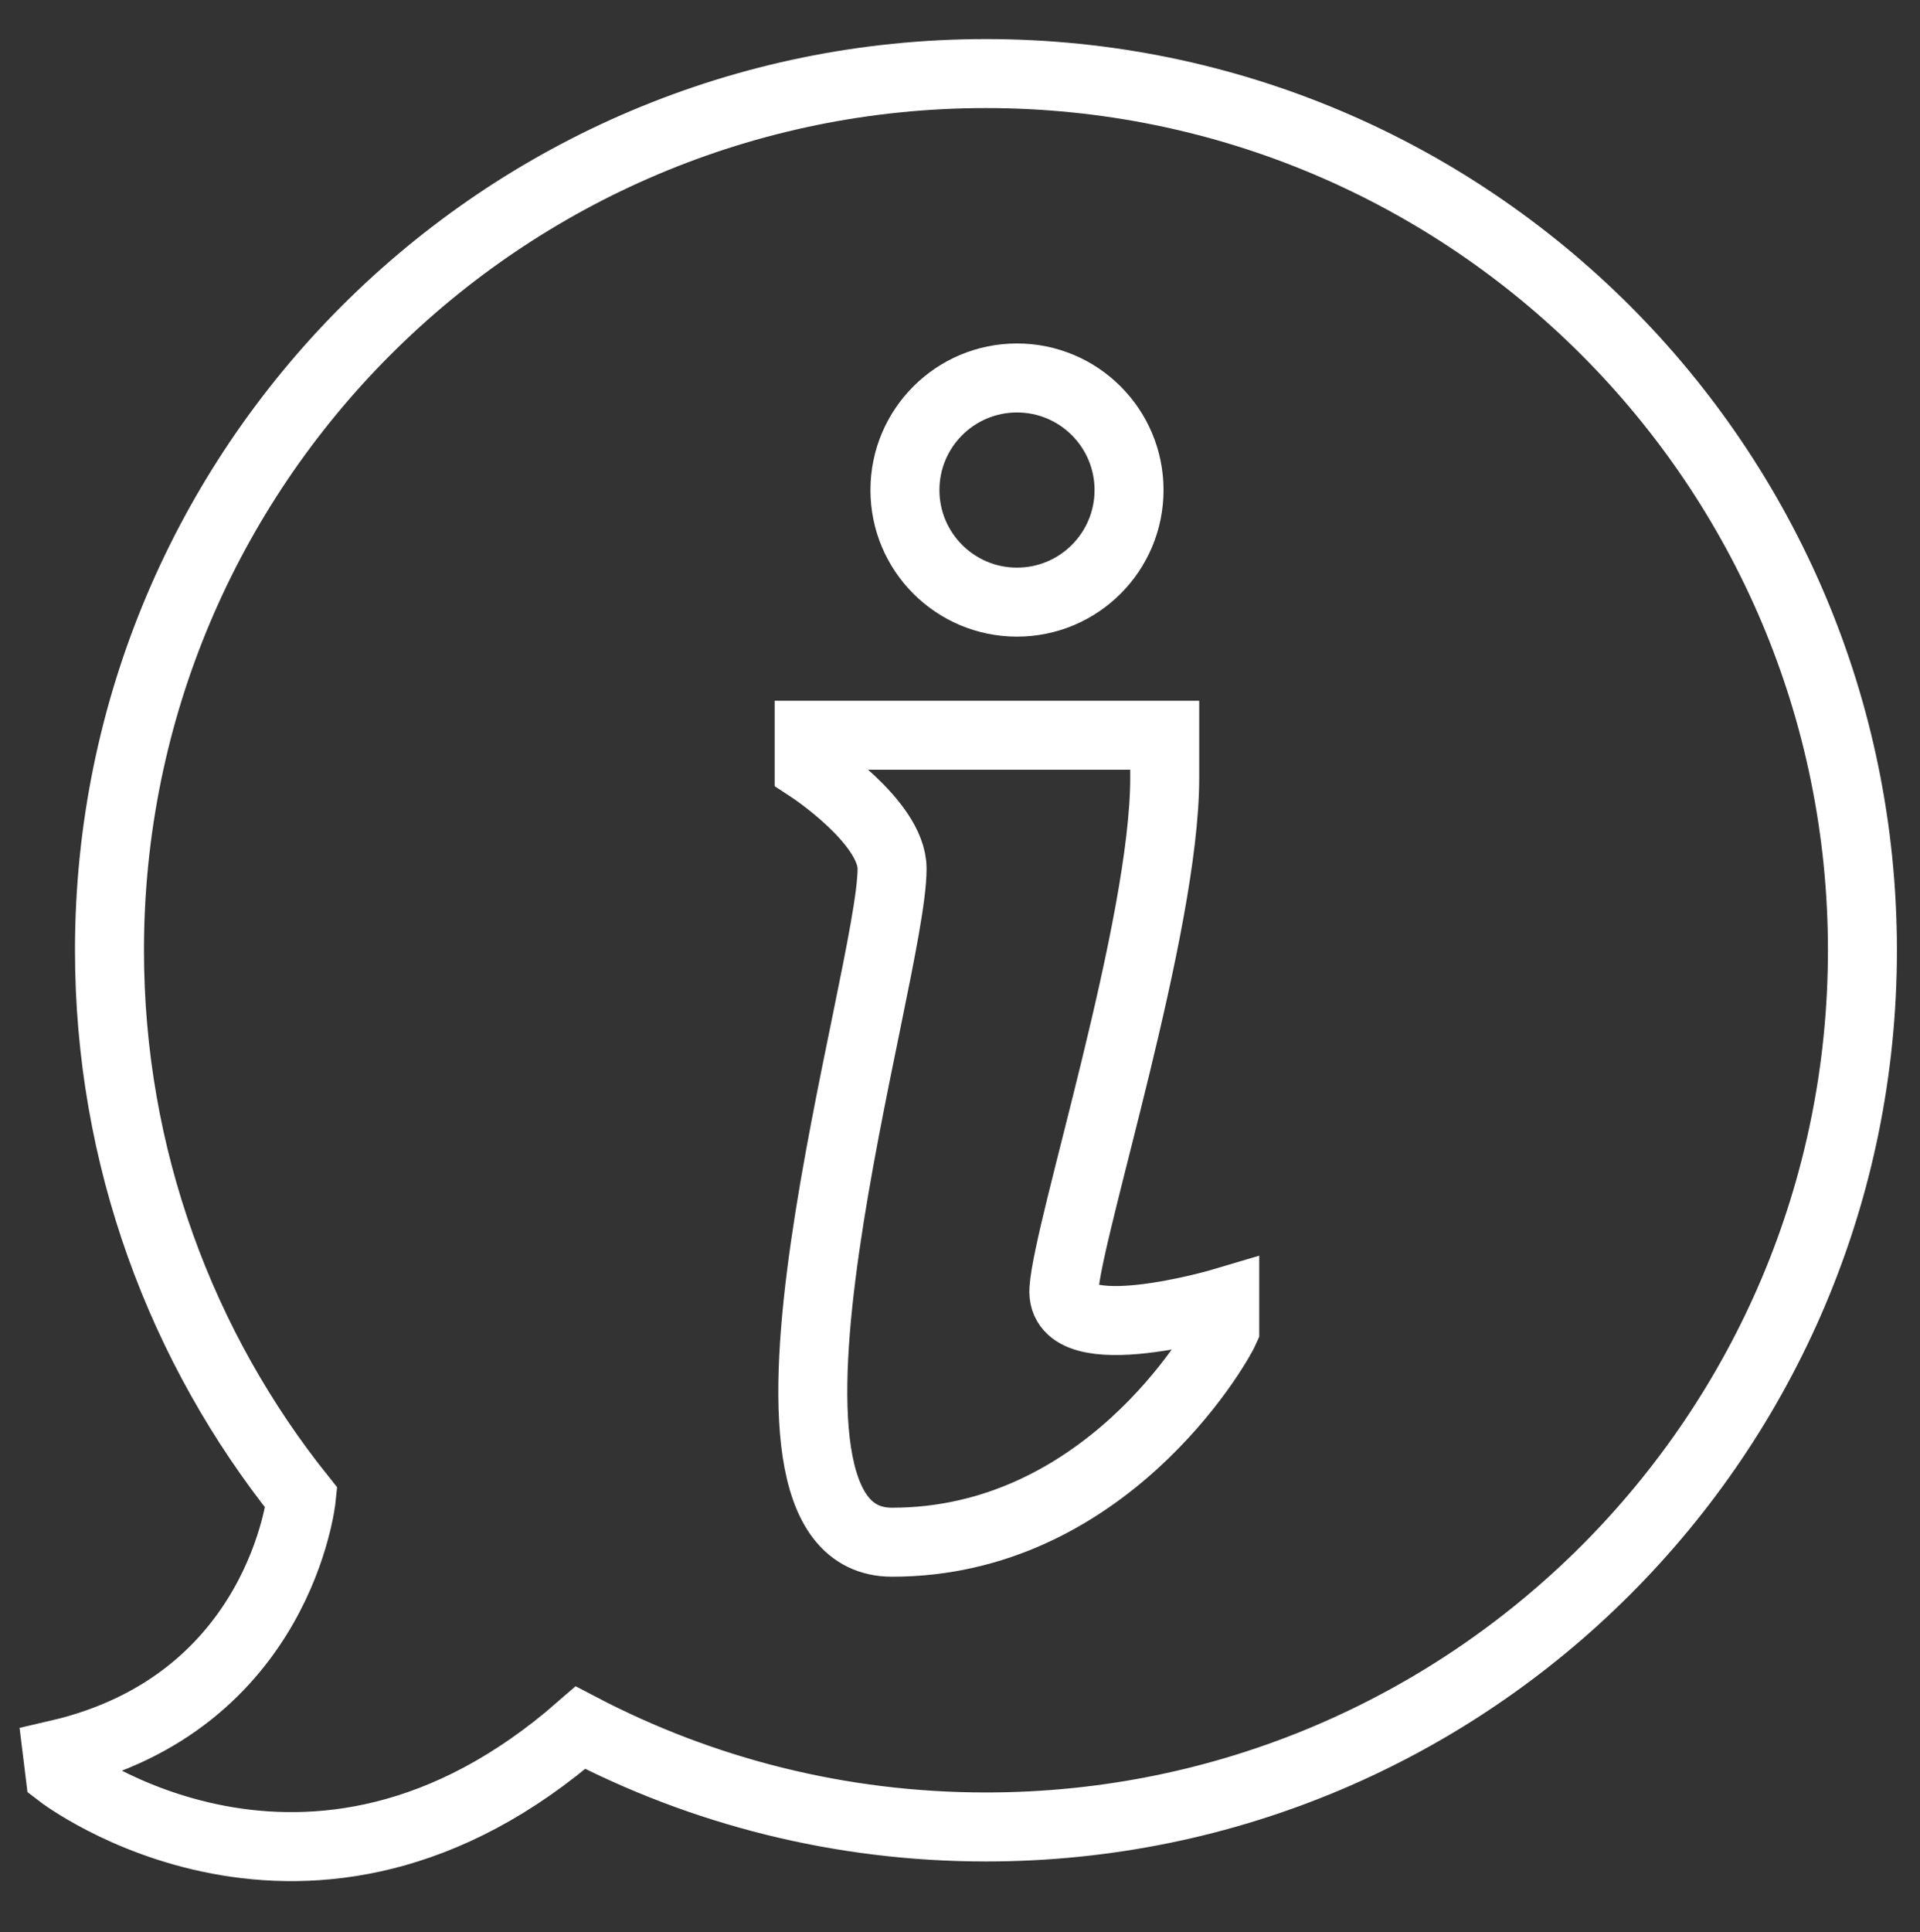 <svg width="167" height="168" viewBox="0 0 167 168" fill="none" xmlns="http://www.w3.org/2000/svg">
<rect x="0" y="0" width="167" height="168" fill="#333333" stroke="none"/>
<path d="M26.212 130.242C26.212 130.242 24.409 148.078 5.01 152.567L5.214 154.227C5.214 154.227 26.863 170.887 50.49 150.239C61.035 155.75 73.032 158.869 85.758 158.869C127.862 158.869 161.993 124.738 161.993 82.634C161.993 40.53 127.858 6.398 85.754 6.398C43.65 6.398 9.522 40.53 9.522 82.634C9.522 100.643 15.768 117.196 26.212 130.242Z" stroke="white" stroke-width="6" stroke-miterlimit="10"/>
<path d="M70.381 63.933V66.742C70.381 66.742 77.592 71.445 77.592 75.543C77.592 84.932 62.078 134.107 77.592 134.107C95.969 134.107 105.782 117.286 106.526 115.606V113.218C106.526 113.218 92.164 117.507 92.538 112.099C92.912 106.689 101.306 80.516 101.306 67.647V63.933H70.381Z" stroke="white" stroke-width="6" stroke-miterlimit="10"/>
<path d="M98.203 42.614C98.203 47.998 93.841 52.36 88.457 52.36C83.073 52.36 78.711 47.995 78.711 42.614C78.711 37.233 83.073 32.868 88.457 32.868C93.841 32.868 98.203 37.233 98.203 42.614Z" stroke="white" stroke-width="6" stroke-miterlimit="10"/>
</svg>
